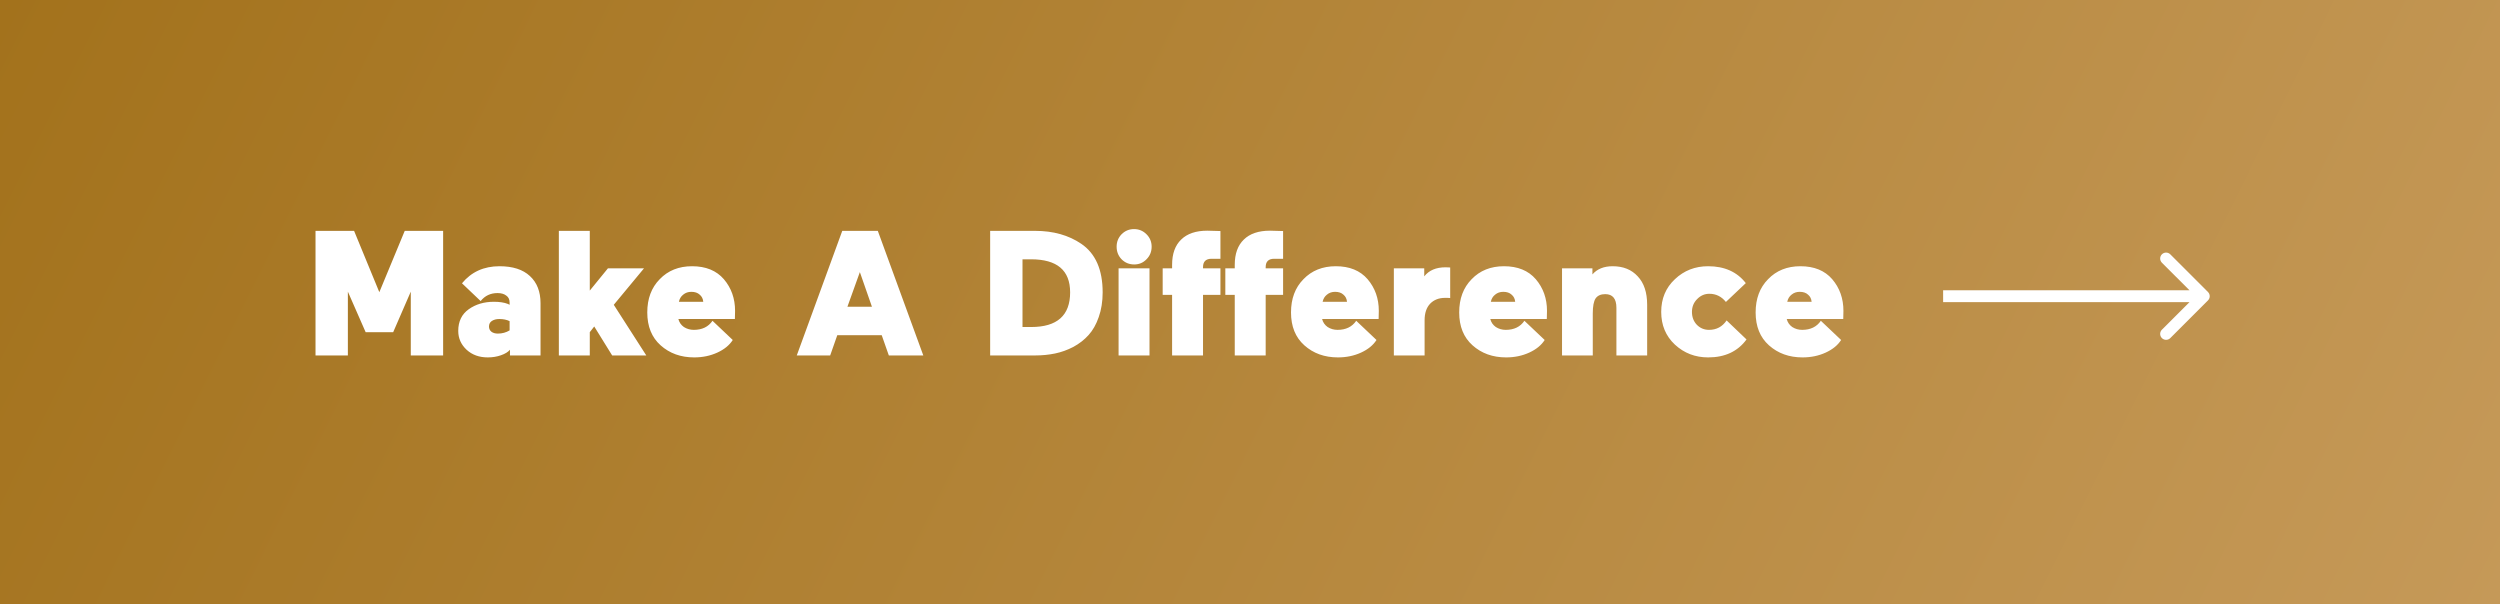 <svg width="211" height="51" viewBox="0 0 211 51" fill="none" xmlns="http://www.w3.org/2000/svg">
<rect x="0" y="0" width="211" height="51" fill="#333333" stroke="none"/>
<rect width="211" height="51" fill="url(#paint0_linear)"/>
<path d="M33.185 28.035H30.86L29.36 24.615V30H26.63V19.485H29.885L32.015 24.66L34.16 19.485H37.4V30H34.67V24.615L33.185 28.035ZM41.166 30.165C40.446 30.165 39.851 29.95 39.381 29.52C38.911 29.08 38.676 28.55 38.676 27.93C38.676 27.13 38.971 26.52 39.561 26.1C40.151 25.68 40.861 25.47 41.691 25.47C42.161 25.47 42.551 25.53 42.861 25.65L43.011 25.725V25.53C43.011 25.27 42.916 25.075 42.726 24.945C42.546 24.805 42.301 24.735 41.991 24.735C41.401 24.735 40.926 24.96 40.566 25.41L38.991 23.91C39.781 22.95 40.836 22.47 42.156 22.47C43.276 22.47 44.131 22.745 44.721 23.295C45.321 23.845 45.621 24.61 45.621 25.59V30H43.041V29.52C42.881 29.71 42.626 29.865 42.276 29.985C41.936 30.105 41.566 30.165 41.166 30.165ZM41.271 27.555C41.271 27.735 41.336 27.88 41.466 27.99C41.606 28.1 41.791 28.155 42.021 28.155C42.381 28.155 42.711 28.065 43.011 27.885V27.105C42.771 26.985 42.481 26.925 42.141 26.925C41.891 26.925 41.681 26.98 41.511 27.09C41.351 27.2 41.271 27.355 41.271 27.555ZM49.778 30H47.167V19.485H49.778V24.525L51.307 22.65H54.352L51.803 25.725L54.547 30H51.667L50.153 27.555L49.778 28.035V30ZM62.04 26.235L62.025 26.925H57.255C57.325 27.205 57.48 27.43 57.72 27.6C57.97 27.76 58.25 27.84 58.56 27.84C59.26 27.84 59.785 27.585 60.135 27.075L61.845 28.695C61.565 29.135 61.13 29.49 60.54 29.76C59.95 30.03 59.3 30.165 58.59 30.165C57.46 30.165 56.515 29.825 55.755 29.145C55.005 28.475 54.63 27.55 54.63 26.37C54.63 25.21 54.98 24.275 55.68 23.565C56.38 22.835 57.29 22.47 58.41 22.47C59.57 22.47 60.465 22.835 61.095 23.565C61.725 24.305 62.04 25.195 62.04 26.235ZM58.35 24.63C58.08 24.63 57.85 24.71 57.66 24.87C57.47 25.02 57.35 25.22 57.3 25.47H59.355C59.335 25.22 59.235 25.02 59.055 24.87C58.885 24.71 58.65 24.63 58.35 24.63ZM77.927 30H75.017L74.417 28.29H70.667L70.067 30H67.247L71.087 19.485H74.087L77.927 30ZM73.592 25.89L72.572 22.965L71.522 25.89H73.592ZM87.364 30H83.569V19.485H87.364C88.894 19.485 90.194 19.85 91.264 20.58C92.464 21.4 93.064 22.765 93.064 24.675C93.064 25.445 92.954 26.14 92.734 26.76C92.524 27.37 92.239 27.875 91.879 28.275C91.519 28.675 91.089 29.01 90.589 29.28C90.089 29.54 89.574 29.725 89.044 29.835C88.514 29.945 87.954 30 87.364 30ZM87.019 21.885H86.299V27.6H87.034C89.224 27.6 90.319 26.625 90.319 24.675C90.319 22.815 89.219 21.885 87.019 21.885ZM97.198 20.82C97.198 21.24 97.053 21.595 96.763 21.885C96.483 22.175 96.138 22.32 95.728 22.32C95.308 22.32 94.953 22.175 94.663 21.885C94.383 21.595 94.243 21.24 94.243 20.82C94.243 20.41 94.383 20.06 94.663 19.77C94.953 19.48 95.303 19.335 95.713 19.335C96.123 19.335 96.473 19.48 96.763 19.77C97.053 20.06 97.198 20.41 97.198 20.82ZM97.018 30H94.408V22.65H97.018V30ZM98.925 24.885H98.13V22.65H98.925V22.35C98.925 21.42 99.18 20.71 99.69 20.22C100.2 19.72 100.935 19.47 101.895 19.47L103.005 19.5V21.84H102.255C101.775 21.84 101.535 22.075 101.535 22.545V22.65H103.005V24.885H101.535V30H98.925V24.885ZM104.213 24.885H103.418V22.65H104.213V22.35C104.213 21.42 104.468 20.71 104.978 20.22C105.488 19.72 106.223 19.47 107.183 19.47L108.293 19.5V21.84H107.543C107.063 21.84 106.823 22.075 106.823 22.545V22.65H108.293V24.885H106.823V30H104.213V24.885ZM116.371 26.235L116.356 26.925H111.586C111.656 27.205 111.811 27.43 112.051 27.6C112.301 27.76 112.581 27.84 112.891 27.84C113.591 27.84 114.116 27.585 114.466 27.075L116.176 28.695C115.896 29.135 115.461 29.49 114.871 29.76C114.281 30.03 113.631 30.165 112.921 30.165C111.791 30.165 110.846 29.825 110.086 29.145C109.336 28.475 108.961 27.55 108.961 26.37C108.961 25.21 109.311 24.275 110.011 23.565C110.711 22.835 111.621 22.47 112.741 22.47C113.901 22.47 114.796 22.835 115.426 23.565C116.056 24.305 116.371 25.195 116.371 26.235ZM112.681 24.63C112.411 24.63 112.181 24.71 111.991 24.87C111.801 25.02 111.681 25.22 111.631 25.47H113.686C113.666 25.22 113.566 25.02 113.386 24.87C113.216 24.71 112.981 24.63 112.681 24.63ZM122.396 22.575V25.155C122.346 25.145 122.201 25.14 121.961 25.14C121.441 25.14 121.021 25.305 120.701 25.635C120.391 25.965 120.236 26.43 120.236 27.03V30H117.641V22.65H120.206V23.325C120.606 22.815 121.206 22.56 122.006 22.56C122.196 22.56 122.326 22.565 122.396 22.575ZM130.566 26.235L130.551 26.925H125.781C125.851 27.205 126.006 27.43 126.246 27.6C126.496 27.76 126.776 27.84 127.086 27.84C127.786 27.84 128.311 27.585 128.661 27.075L130.371 28.695C130.091 29.135 129.656 29.49 129.066 29.76C128.476 30.03 127.826 30.165 127.116 30.165C125.986 30.165 125.041 29.825 124.281 29.145C123.531 28.475 123.156 27.55 123.156 26.37C123.156 25.21 123.506 24.275 124.206 23.565C124.906 22.835 125.816 22.47 126.936 22.47C128.096 22.47 128.991 22.835 129.621 23.565C130.251 24.305 130.566 25.195 130.566 26.235ZM126.876 24.63C126.606 24.63 126.376 24.71 126.186 24.87C125.996 25.02 125.876 25.22 125.826 25.47H127.881C127.861 25.22 127.761 25.02 127.581 24.87C127.411 24.71 127.176 24.63 126.876 24.63ZM131.835 22.65H134.4V23.16C134.8 22.7 135.37 22.47 136.11 22.47C137 22.47 137.705 22.755 138.225 23.325C138.755 23.885 139.02 24.685 139.02 25.725V30H136.425V25.98C136.425 25.21 136.11 24.825 135.48 24.825C135.11 24.825 134.84 24.945 134.67 25.185C134.51 25.425 134.43 25.85 134.43 26.46V30H131.835V22.65ZM145.726 27.045L147.406 28.65C146.666 29.66 145.586 30.165 144.166 30.165C143.076 30.165 142.141 29.805 141.361 29.085C140.591 28.365 140.206 27.445 140.206 26.325C140.206 25.205 140.591 24.285 141.361 23.565C142.131 22.835 143.066 22.47 144.166 22.47C145.546 22.47 146.606 22.945 147.346 23.895L145.666 25.485C145.296 25.025 144.831 24.795 144.271 24.795C143.871 24.795 143.526 24.945 143.236 25.245C142.946 25.535 142.801 25.895 142.801 26.325C142.801 26.765 142.941 27.13 143.221 27.42C143.501 27.7 143.841 27.84 144.241 27.84C144.871 27.84 145.366 27.575 145.726 27.045ZM155.585 26.235L155.57 26.925H150.8C150.87 27.205 151.025 27.43 151.265 27.6C151.515 27.76 151.795 27.84 152.105 27.84C152.805 27.84 153.33 27.585 153.68 27.075L155.39 28.695C155.11 29.135 154.675 29.49 154.085 29.76C153.495 30.03 152.845 30.165 152.135 30.165C151.005 30.165 150.06 29.825 149.3 29.145C148.55 28.475 148.175 27.55 148.175 26.37C148.175 25.21 148.525 24.275 149.225 23.565C149.925 22.835 150.835 22.47 151.955 22.47C153.115 22.47 154.01 22.835 154.64 23.565C155.27 24.305 155.585 25.195 155.585 26.235ZM151.895 24.63C151.625 24.63 151.395 24.71 151.205 24.87C151.015 25.02 150.895 25.22 150.845 25.47H152.9C152.88 25.22 152.78 25.02 152.6 24.87C152.43 24.71 152.195 24.63 151.895 24.63Z" fill="white"/>
<path d="M186.354 25.354C186.549 25.158 186.549 24.842 186.354 24.646L183.172 21.465C182.976 21.269 182.66 21.269 182.464 21.465C182.269 21.66 182.269 21.976 182.464 22.172L185.293 25L182.464 27.828C182.269 28.024 182.269 28.34 182.464 28.535C182.66 28.731 182.976 28.731 183.172 28.535L186.354 25.354ZM164 25.5H186V24.5H164V25.5Z" fill="white"/>
<defs>
<linearGradient id="paint0_linear" x1="0" y1="0" x2="315.928" y2="157.059" gradientUnits="userSpaceOnUse">
<stop stop-color="#A3721C"/>
<stop offset="1" stop-color="#DCB380"/>
</linearGradient>
</defs>
</svg>
